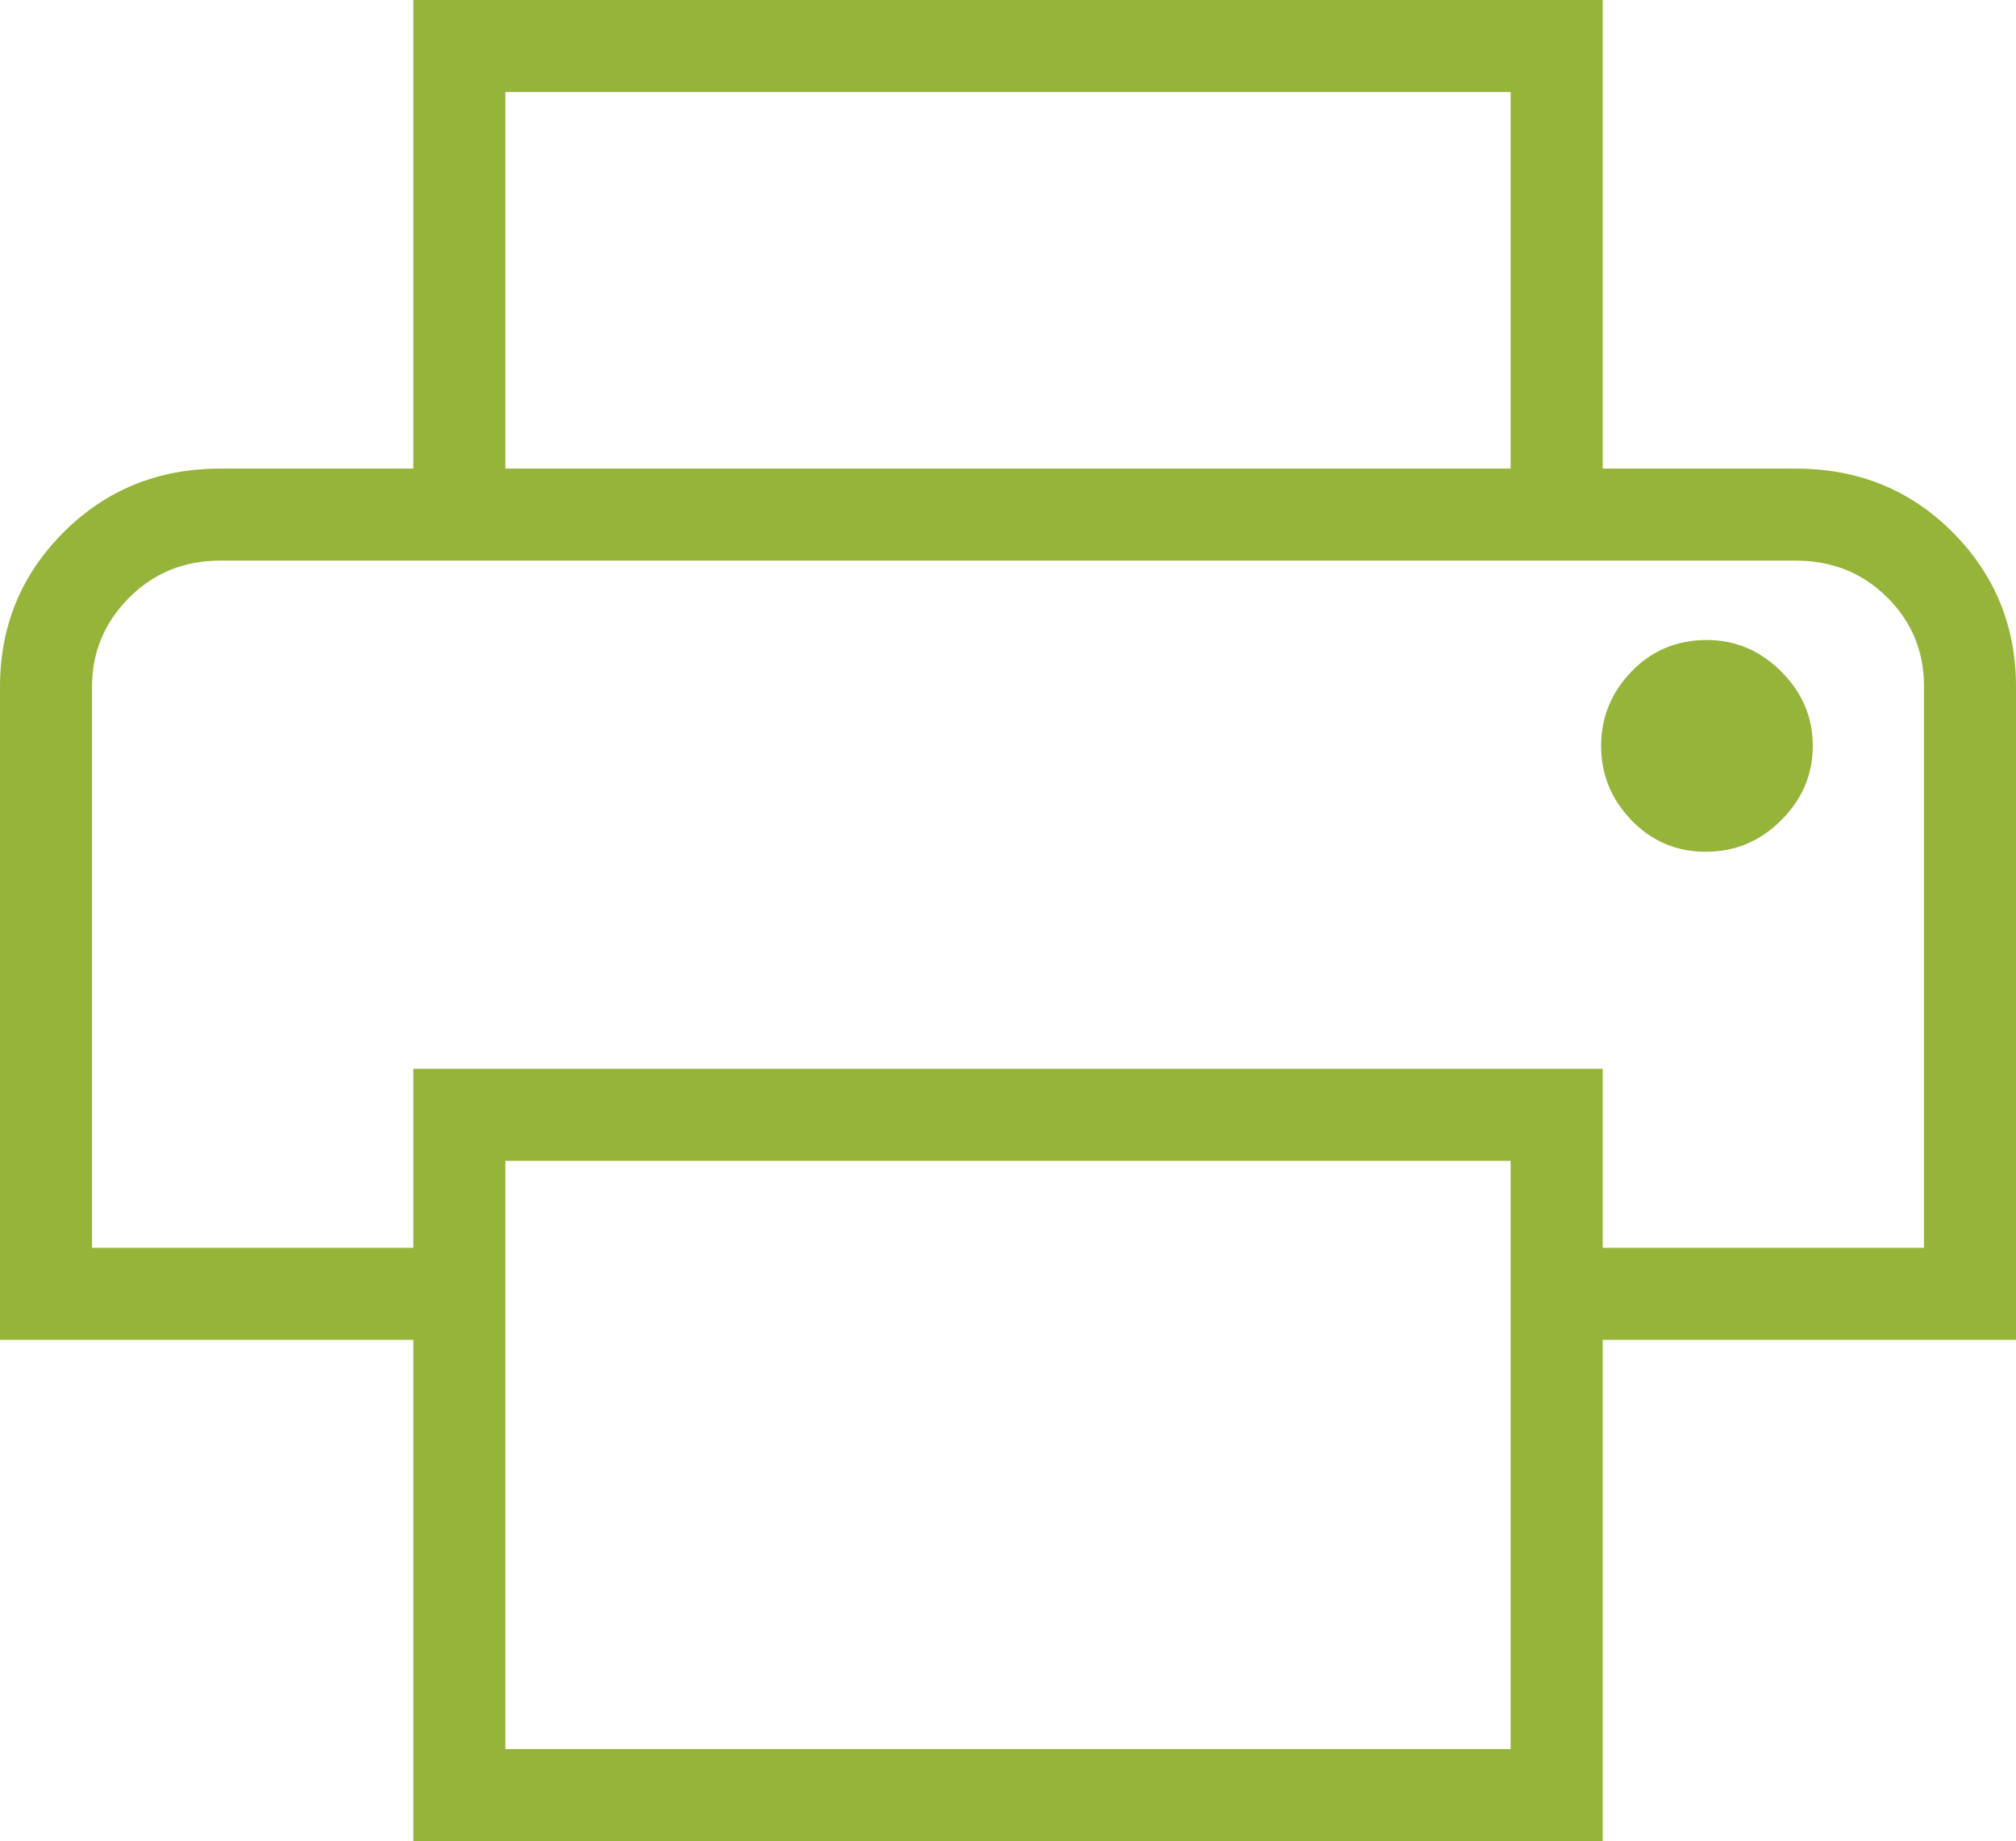 <?xml version="1.0" encoding="UTF-8"?>
<svg width="33.692px" height="30.769px" viewBox="0 0 33.692 30.769" version="1.1" xmlns="http://www.w3.org/2000/svg" xmlns:xlink="http://www.w3.org/1999/xlink">
    <title>fax</title>
    <g id="İletişim" stroke="none" stroke-width="1" fill="none" fill-rule="evenodd">
        <g transform="translate(-828, -915)" fill="#96B43A" fill-rule="nonzero" id="fax">
            <path d="M853.246,922.831 L853.246,916.538 L836.446,916.538 L836.446,922.831 L834.908,922.831 L834.908,915 L854.785,915 L854.785,922.831 L853.246,922.831 Z M829.538,924.394 L860.154,924.394 L829.538,924.394 Z M856.508,929.235 C856.997,929.235 857.418,929.059 857.769,928.707 C858.121,928.355 858.296,927.941 858.296,927.465 C858.296,926.988 858.12,926.574 857.769,926.223 C857.417,925.872 857.003,925.696 856.527,925.696 C856.024,925.696 855.604,925.872 855.265,926.224 C854.927,926.575 854.758,926.99 854.758,927.466 C854.758,927.943 854.927,928.356 855.265,928.708 C855.604,929.059 856.018,929.235 856.508,929.235 Z M853.246,944.231 L853.246,934.4 L836.446,934.4 L836.446,944.231 L853.246,944.231 Z M854.785,945.769 L834.908,945.769 L834.908,937.392 L828,937.392 L828,926.477 C828,925.465 828.354,924.604 829.063,923.895 C829.772,923.186 830.646,922.831 831.685,922.831 L858.008,922.831 C859.052,922.831 859.927,923.186 860.633,923.895 C861.339,924.604 861.692,925.465 861.692,926.477 L861.692,937.392 L854.785,937.392 L854.785,945.769 Z M860.154,935.854 L860.154,926.466 C860.154,925.884 859.948,925.389 859.537,924.981 C859.125,924.573 858.616,924.369 858.008,924.369 L831.685,924.369 C831.077,924.369 830.567,924.577 830.155,924.992 C829.744,925.407 829.538,925.902 829.538,926.477 L829.538,935.854 L834.908,935.854 L834.908,932.862 L854.785,932.862 L854.785,935.854 L860.154,935.854 Z"></path>
        </g>
    </g>
</svg>